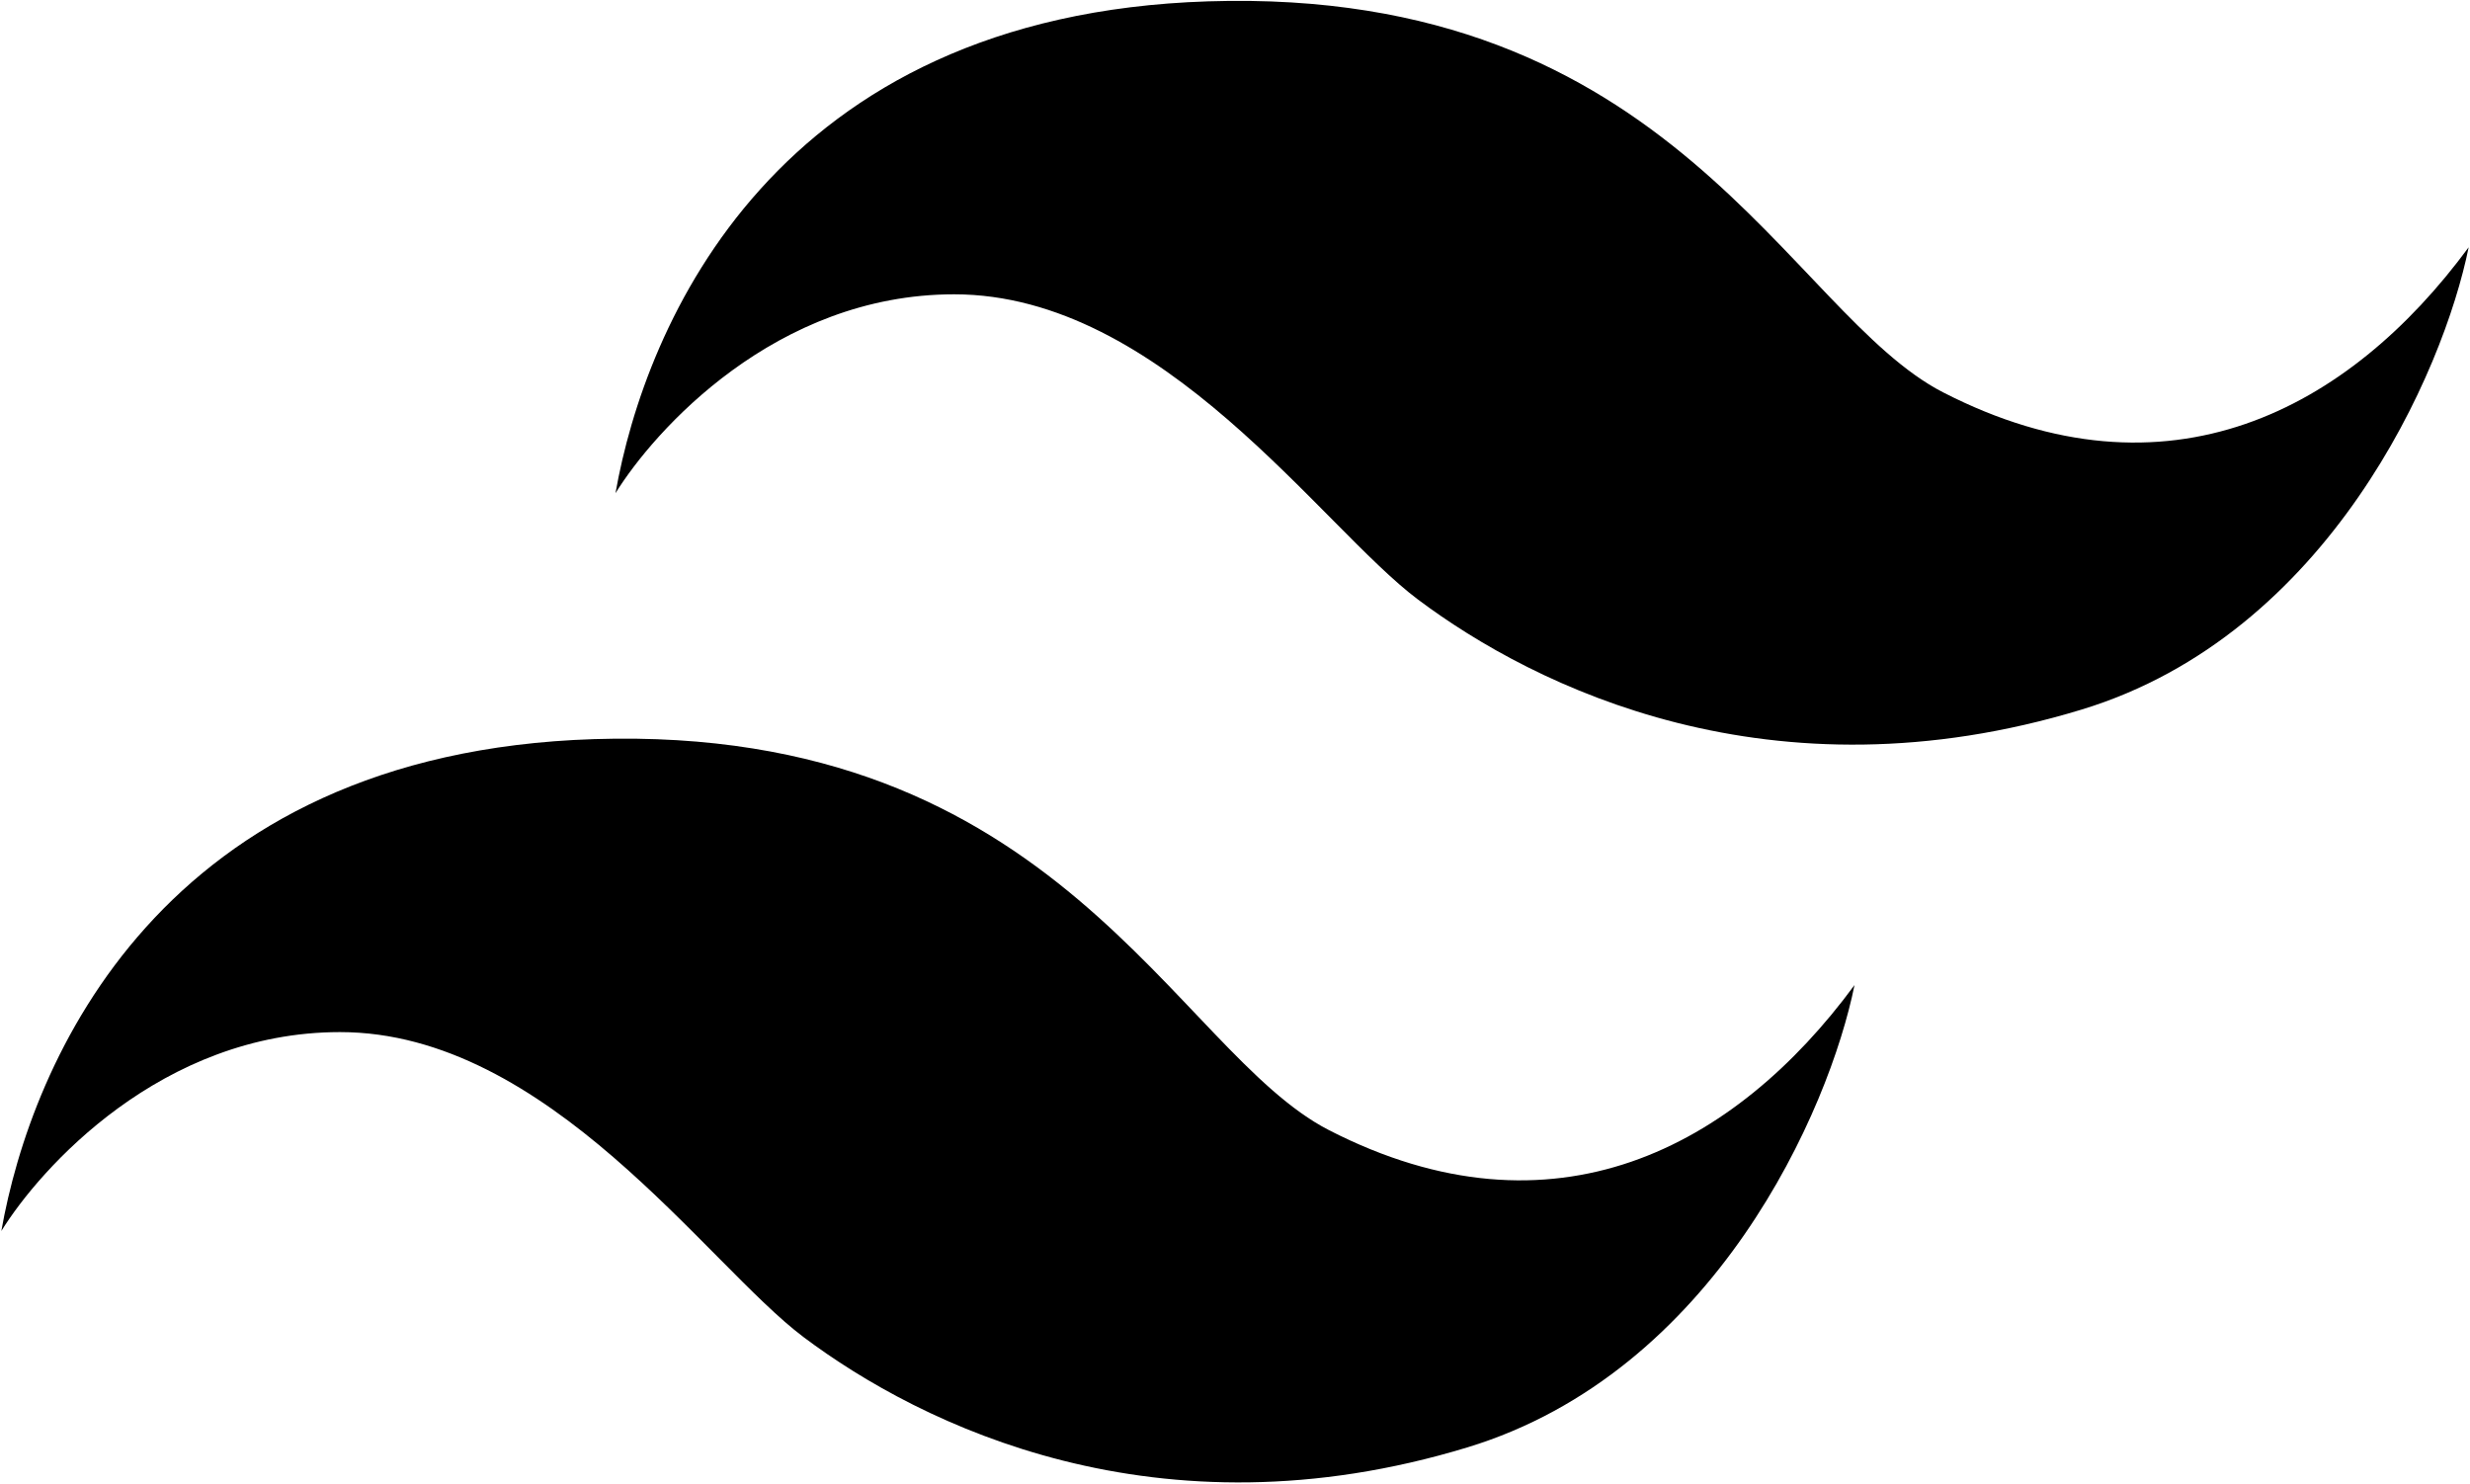 <svg width="919" height="552" viewBox="0 0 919 552" fill="none" xmlns="http://www.w3.org/2000/svg">
<path d="M449.5 0.499C288 5.632 240 120.999 229 183.499C243.333 160.332 288.5 109.5 355 109.5C432.5 109.5 491.5 196 527.5 223C571.237 255.803 659.123 299.115 774.5 264C866.5 236 909.167 138.332 918.5 91.999C874 152.499 806.5 188.838 723 145.999C665.5 116.499 622.5 -5 449.5 0.499Z" fill="black"/>
<path d="M221 274.999C59.5 280.132 11.5 395.499 0.5 457.999C14.833 434.832 60 384 126.5 384C204 384 263 470.5 299 497.5C342.737 530.303 430.623 573.615 546 538.5C638 510.5 680.667 412.832 690 366.499C645.5 426.999 578 463.338 494.5 420.499C437 390.999 394 269.5 221 274.999Z" fill="black"/>
</svg>
